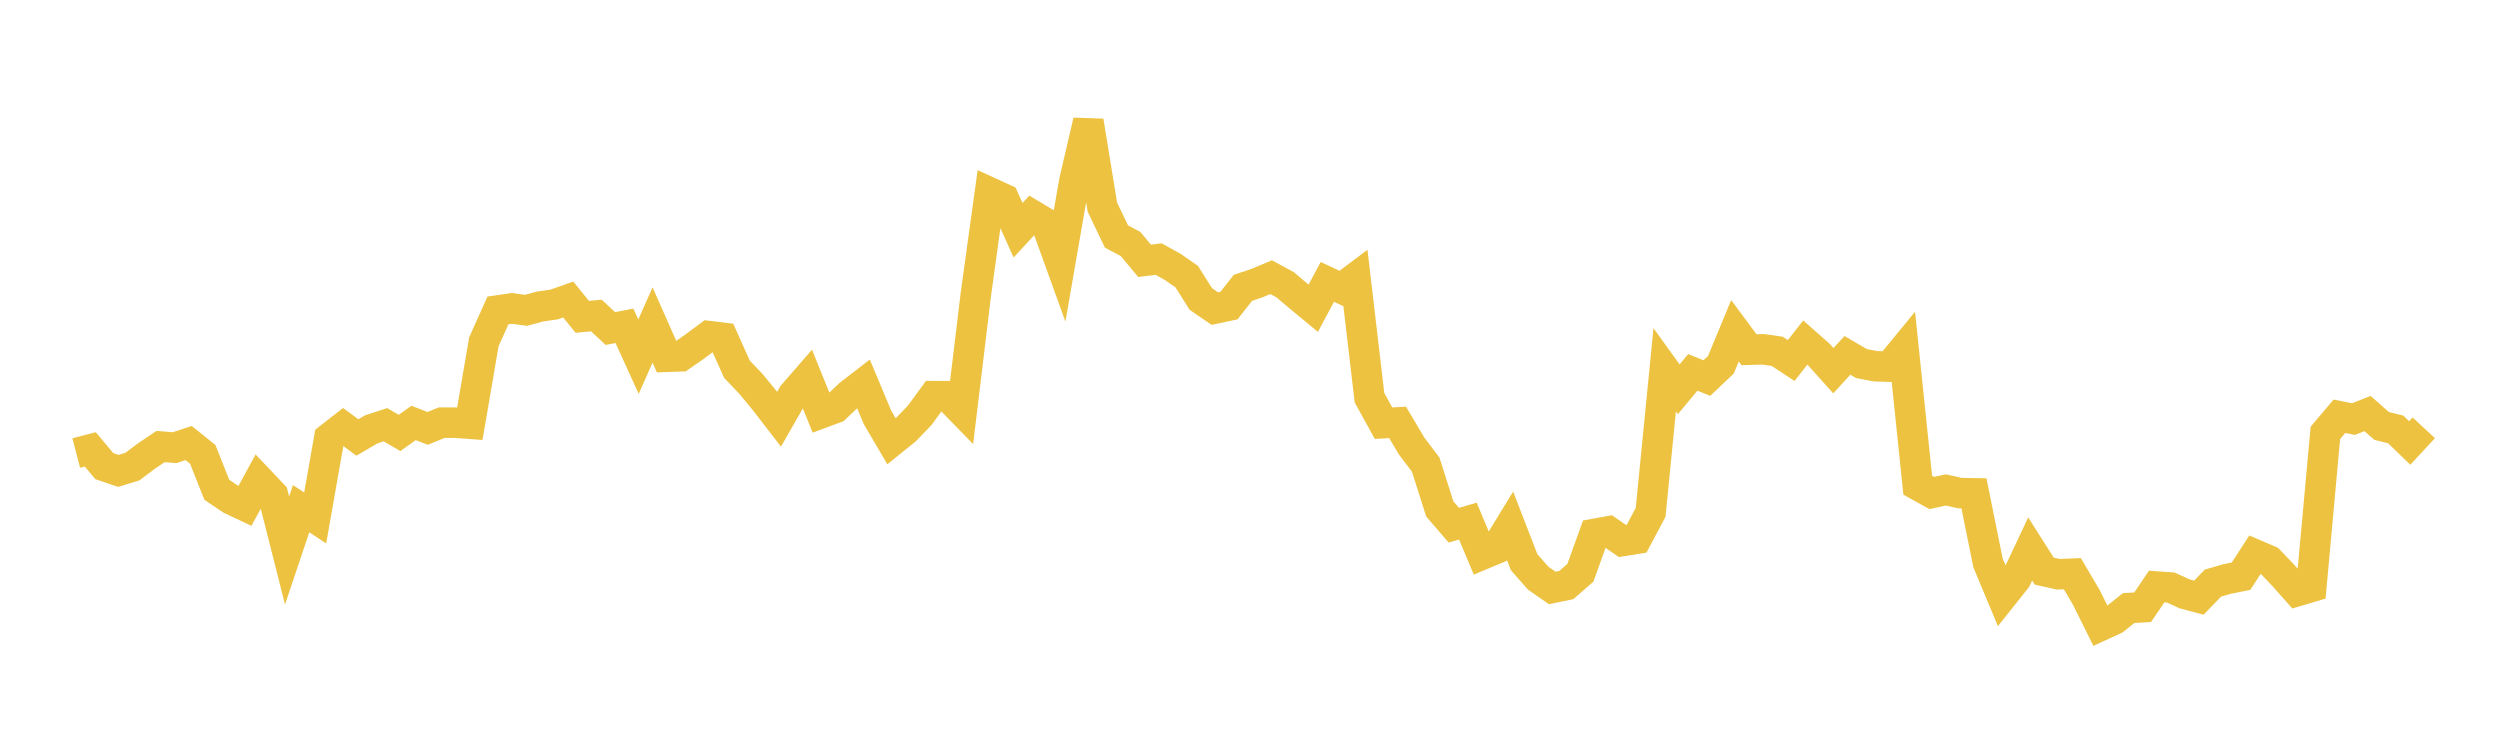 <svg width="164" height="48" xmlns="http://www.w3.org/2000/svg" xmlns:xlink="http://www.w3.org/1999/xlink"><path fill="none" stroke="rgb(237,194,64)" stroke-width="2" d="M5,29.718L5.922,29.479L6.844,30.578L7.766,30.89L8.689,30.606L9.611,29.914L10.533,29.292L11.455,29.366L12.377,29.064L13.299,29.804L14.222,32.129L15.144,32.752L16.066,33.188L16.988,31.496L17.91,32.469L18.832,36.114L19.754,33.369L20.677,33.976L21.599,28.738L22.521,28.018L23.443,28.698L24.365,28.161L25.287,27.861L26.21,28.401L27.132,27.745L28.054,28.102L28.976,27.726L29.898,27.728L30.82,27.797L31.743,22.419L32.665,20.365L33.587,20.231L34.509,20.357L35.431,20.107L36.353,19.974L37.275,19.648L38.198,20.784L39.12,20.696L40.042,21.55L40.964,21.375L41.886,23.399L42.808,21.319L43.731,23.405L44.653,23.374L45.575,22.733L46.497,22.047L47.419,22.16L48.341,24.218L49.263,25.186L50.186,26.308L51.108,27.502L52.03,25.888L52.952,24.827L53.874,27.107L54.796,26.765L55.719,25.886L56.641,25.174L57.563,27.378L58.485,28.95L59.407,28.206L60.329,27.249L61.251,25.987L62.174,25.99L63.096,26.936L64.018,19.294L64.94,12.63L65.862,13.052L66.784,15.104L67.707,14.107L68.629,14.659L69.551,17.211L70.473,11.901L71.395,7.942L72.317,13.589L73.24,15.515L74.162,16.003L75.084,17.111L76.006,16.995L76.928,17.507L77.85,18.148L78.772,19.612L79.695,20.245L80.617,20.049L81.539,18.882L82.461,18.572L83.383,18.182L84.305,18.68L85.228,19.461L86.15,20.222L87.072,18.493L87.994,18.922L88.916,18.23L89.838,26.091L90.76,27.761L91.683,27.71L92.605,29.263L93.527,30.482L94.449,33.384L95.371,34.454L96.293,34.186L97.216,36.387L98.138,36.002L99.06,34.495L99.982,36.877L100.904,37.928L101.826,38.569L102.749,38.38L103.671,37.578L104.593,35.024L105.515,34.857L106.437,35.494L107.359,35.344L108.281,33.611L109.204,24.258L110.126,25.537L111.048,24.428L111.97,24.8L112.892,23.926L113.814,21.699L114.737,22.942L115.659,22.915L116.581,23.045L117.503,23.651L118.425,22.473L119.347,23.289L120.269,24.317L121.192,23.313L122.114,23.852L123.036,24.026L123.958,24.055L124.88,22.934L125.802,31.828L126.725,32.34L127.647,32.139L128.569,32.347L129.491,32.363L130.413,36.924L131.335,39.128L132.257,37.971L133.18,36.012L134.102,37.466L135.024,37.672L135.946,37.634L136.868,39.197L137.79,41.055L138.713,40.631L139.635,39.891L140.557,39.836L141.479,38.475L142.401,38.541L143.323,38.961L144.246,39.207L145.168,38.251L146.09,37.984L147.012,37.797L147.934,36.378L148.856,36.775L149.778,37.737L150.701,38.777L151.623,38.502L152.545,28.396L153.467,27.307L154.389,27.493L155.311,27.127L156.234,27.942L157.156,28.168L158.078,29.059L159,28.065"></path></svg>